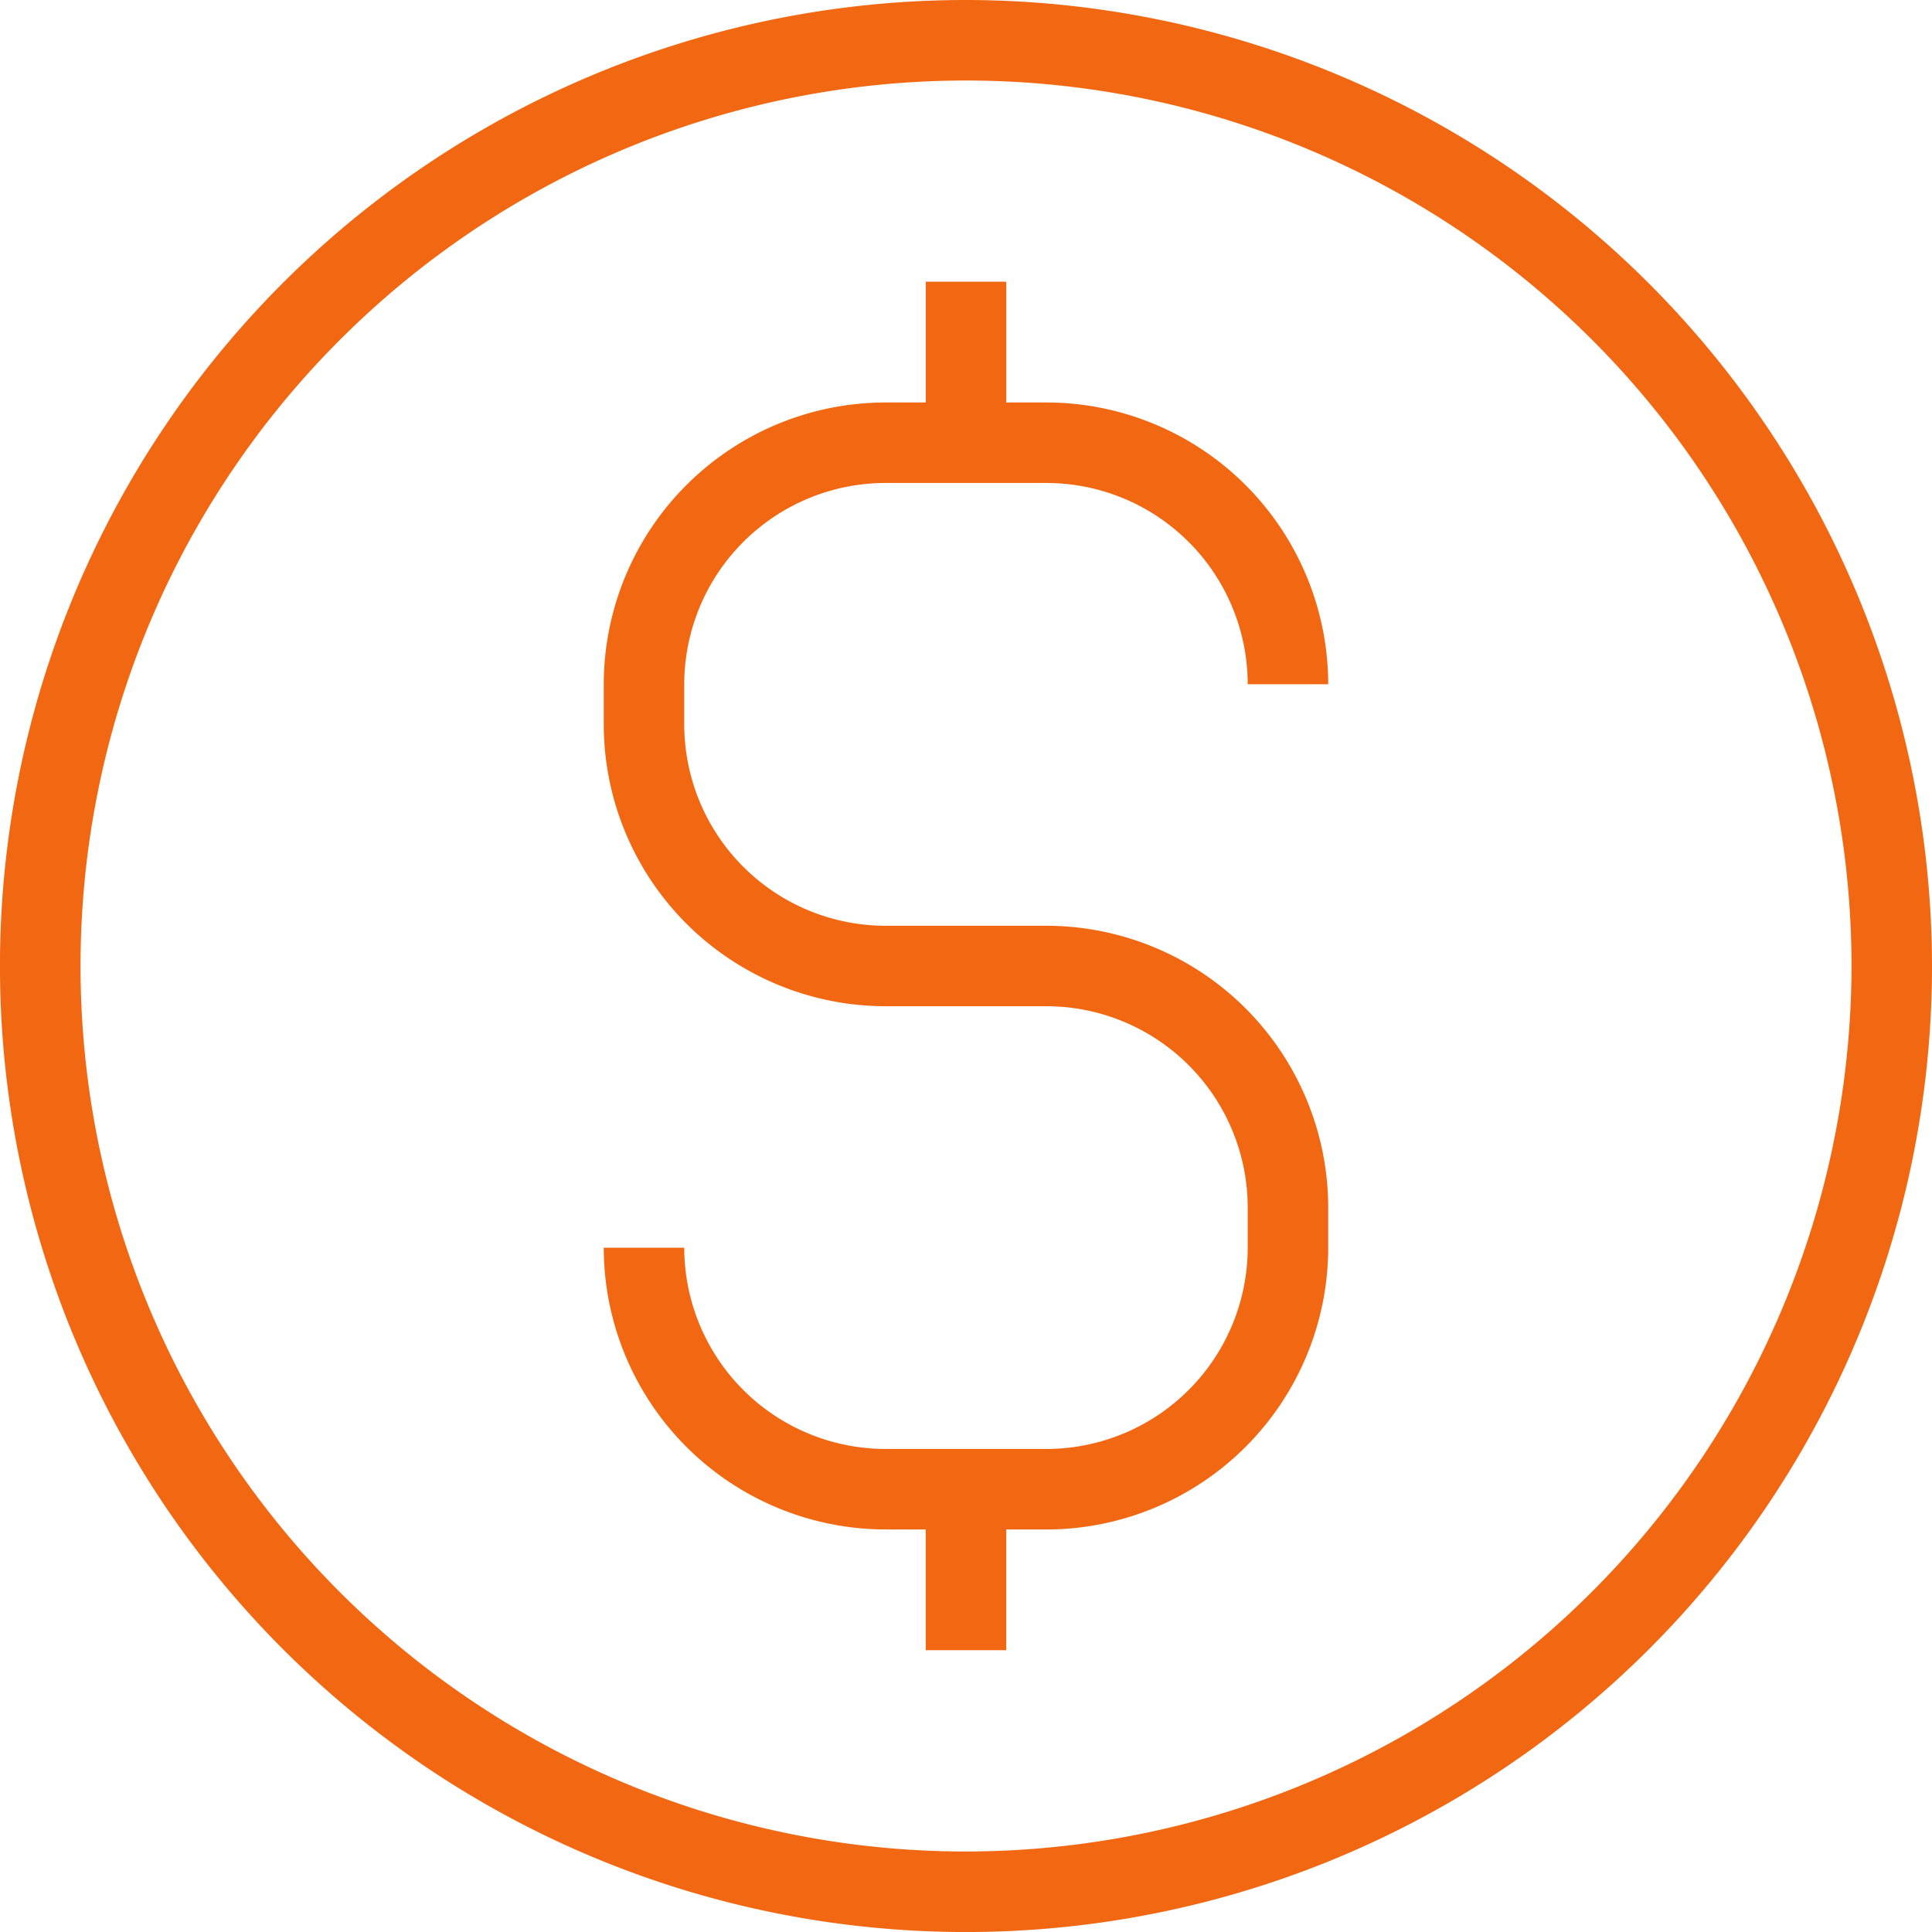 <svg xmlns="http://www.w3.org/2000/svg" width="53.907" height="53.907" viewBox="0 0 53.907 53.907">
  <g id="Layer_1" transform="translate(-1 -1)">
    <path id="Path_1930" data-name="Path 1930" d="M27.954,1A26.954,26.954,0,1,0,54.907,27.954,26.985,26.985,0,0,0,27.954,1Zm0,51.661A24.707,24.707,0,1,1,52.661,27.954,24.735,24.735,0,0,1,27.954,52.661Z" fill="#f26711"/>
    <path id="Path_1931" data-name="Path 1931" d="M23.861,13.615h4.492a5.622,5.622,0,0,1,5.615,5.615h2.246a7.871,7.871,0,0,0-7.861-7.861H27.231V8H24.985v3.369H23.861A7.871,7.871,0,0,0,16,19.231v1.123a7.871,7.871,0,0,0,7.861,7.861h4.492a5.622,5.622,0,0,1,5.615,5.615v1.123a5.622,5.622,0,0,1-5.615,5.615H23.861a5.622,5.622,0,0,1-5.615-5.615H16a7.871,7.871,0,0,0,7.861,7.861h1.123v3.369h2.246V42.815h1.123a7.871,7.871,0,0,0,7.861-7.861V33.831a7.871,7.871,0,0,0-7.861-7.861H23.861a5.622,5.622,0,0,1-5.615-5.615V19.231A5.622,5.622,0,0,1,23.861,13.615Z" transform="translate(1.846 0.861)" fill="#f26711"/>
  </g>
</svg>
